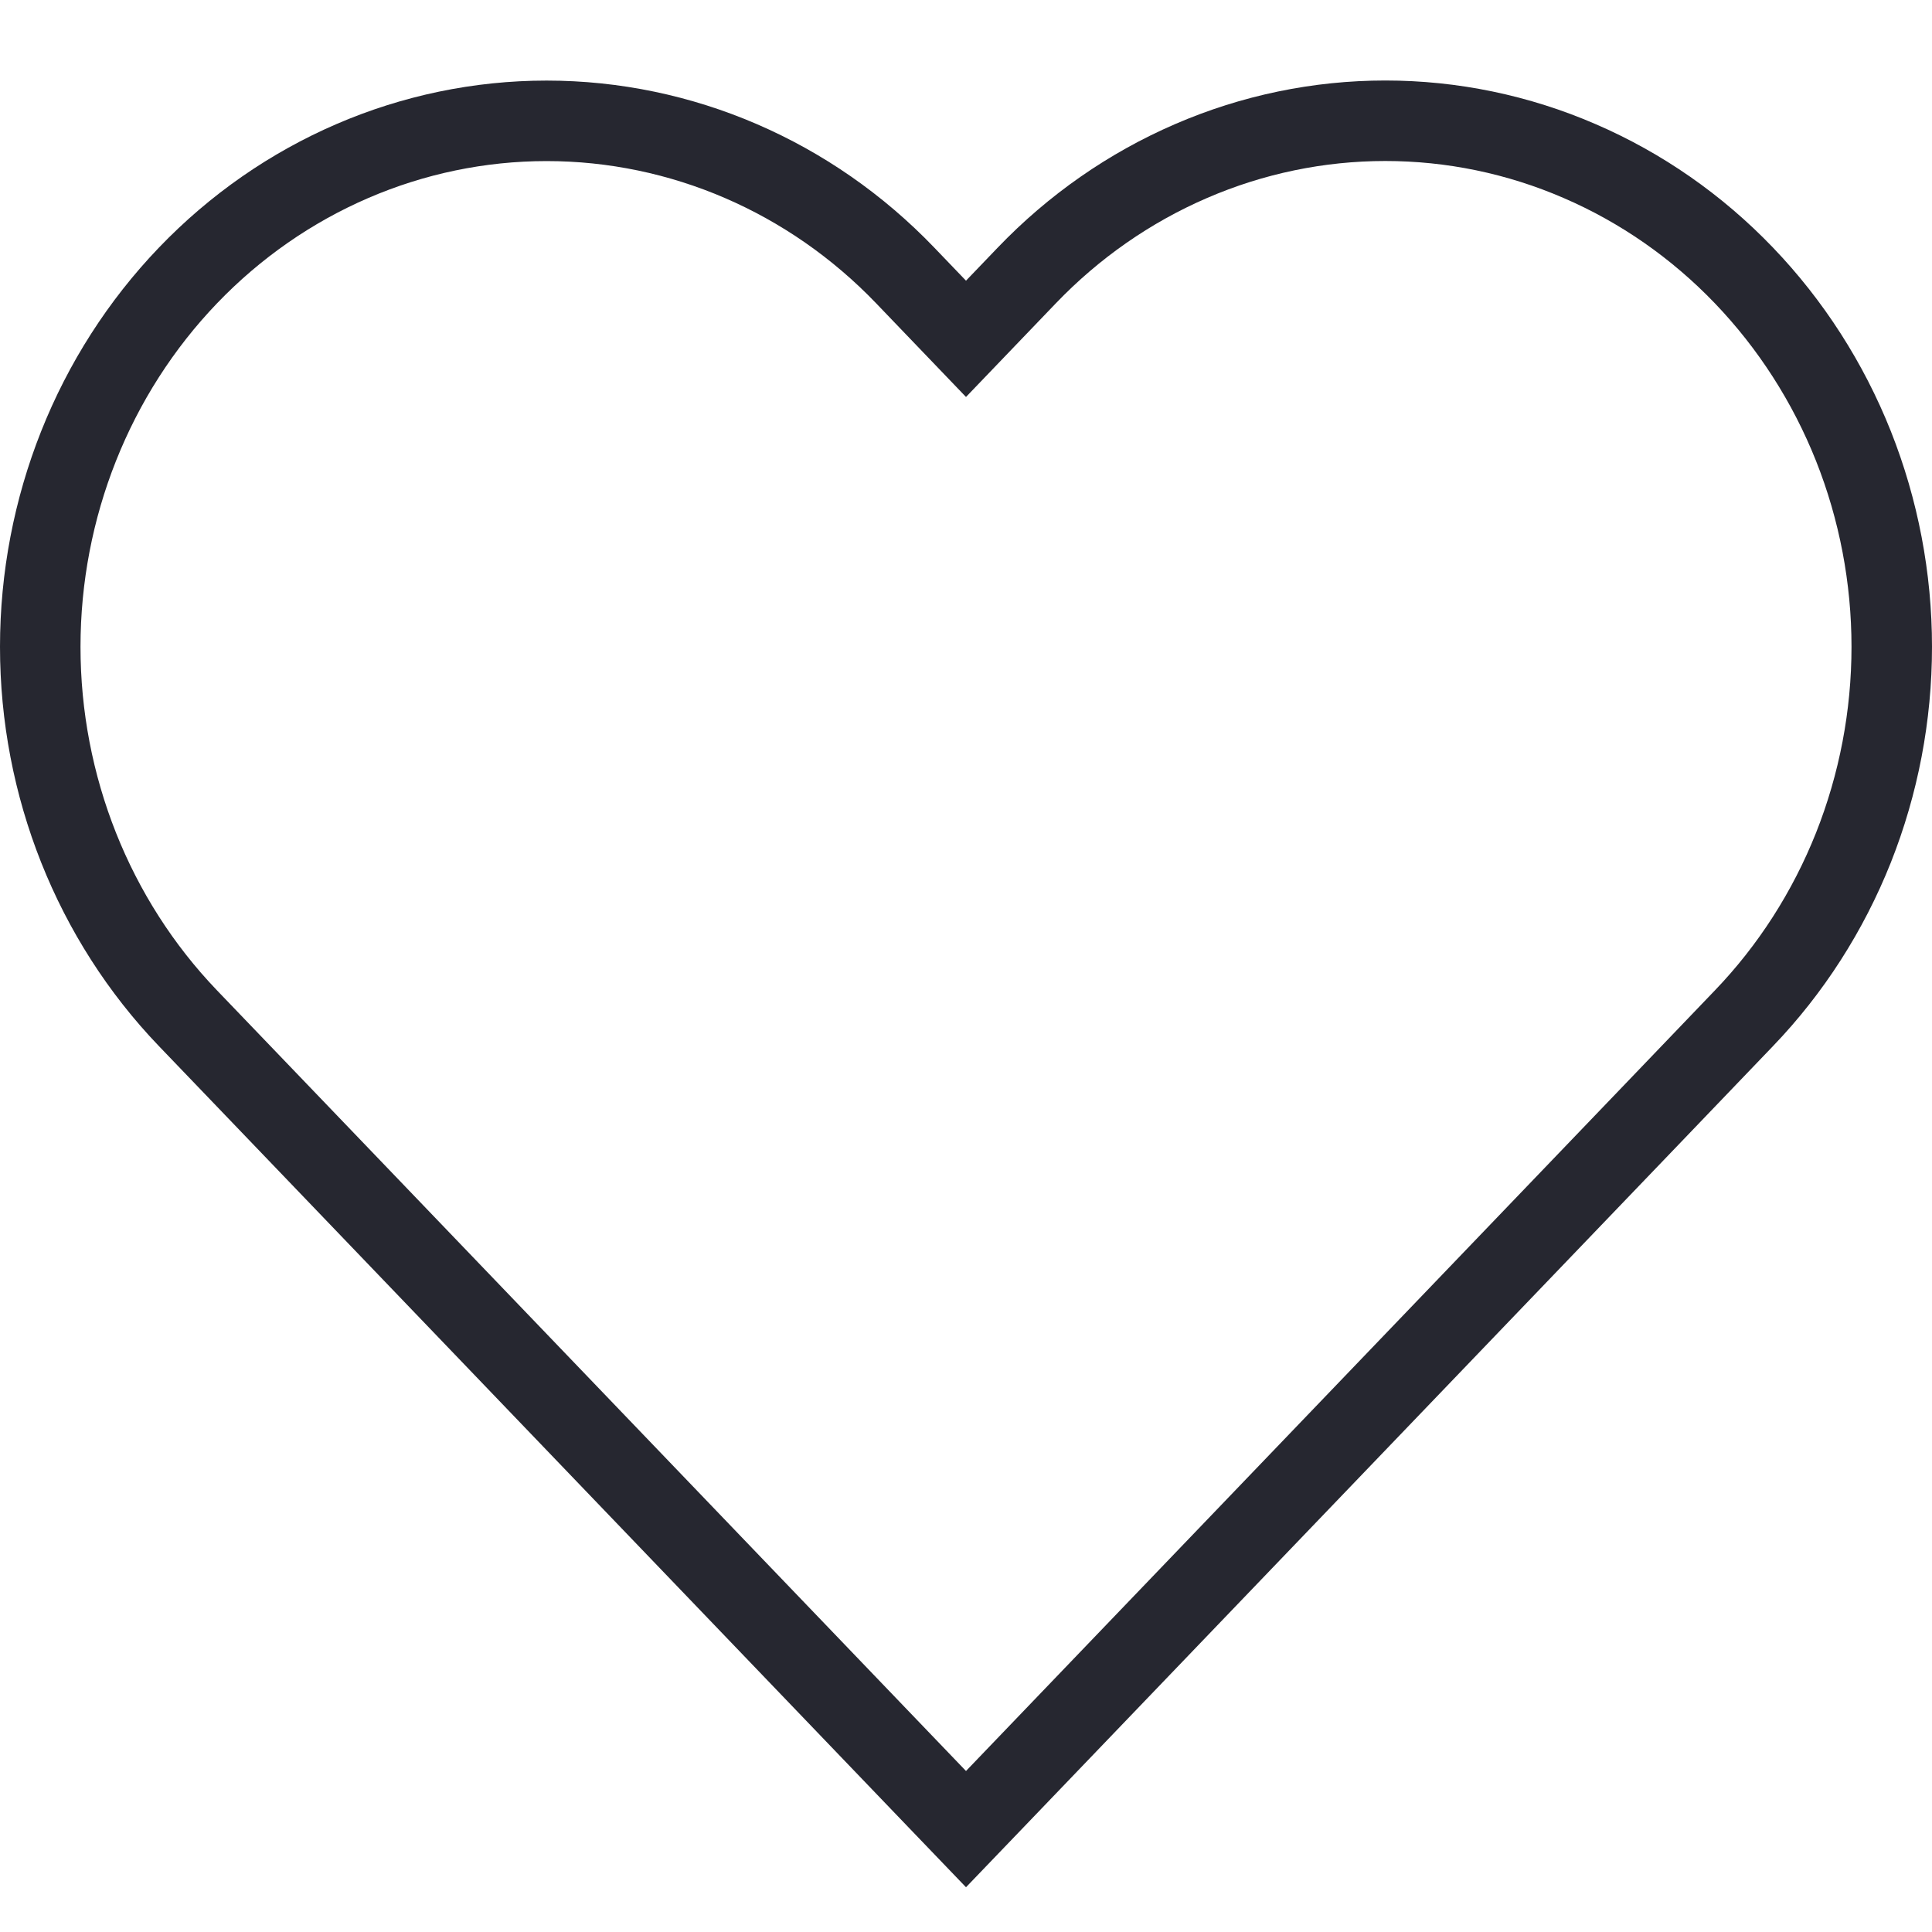 <?xml version="1.0" encoding="UTF-8"?> <svg xmlns="http://www.w3.org/2000/svg" title="Избранное" aria-hidden="true" class="top-bar__icon" viewBox="0 0 24 24" width="24" height="24" fill="none"><path d="M12.755 3.422L12 4.209L11.245 3.422C10.067 2.194 8.465 1.501 6.79 1.501C5.115 1.501 3.513 2.194 2.335 3.422C1.158 4.649 0.5 6.309 0.5 8.035C0.5 9.762 1.158 11.422 2.335 12.649L3.451 13.812L11.639 22.346L12 22.722L12.361 22.346L20.549 13.812L21.664 12.649C21.664 12.649 21.664 12.649 21.664 12.649C22.248 12.041 22.709 11.321 23.024 10.53C23.338 9.738 23.5 8.891 23.5 8.035C23.5 7.18 23.338 6.332 23.024 5.541C22.709 4.75 22.247 4.03 21.664 3.422C21.081 2.814 20.388 2.331 19.623 2.001L19.623 2.001C18.859 1.67 18.038 1.5 17.209 1.5C16.38 1.5 15.56 1.67 14.795 2.001C14.031 2.331 13.338 2.814 12.755 3.422C12.755 3.422 12.755 3.422 12.755 3.422Z" stroke="#262730" stroke-linecap="square"></path></svg> 